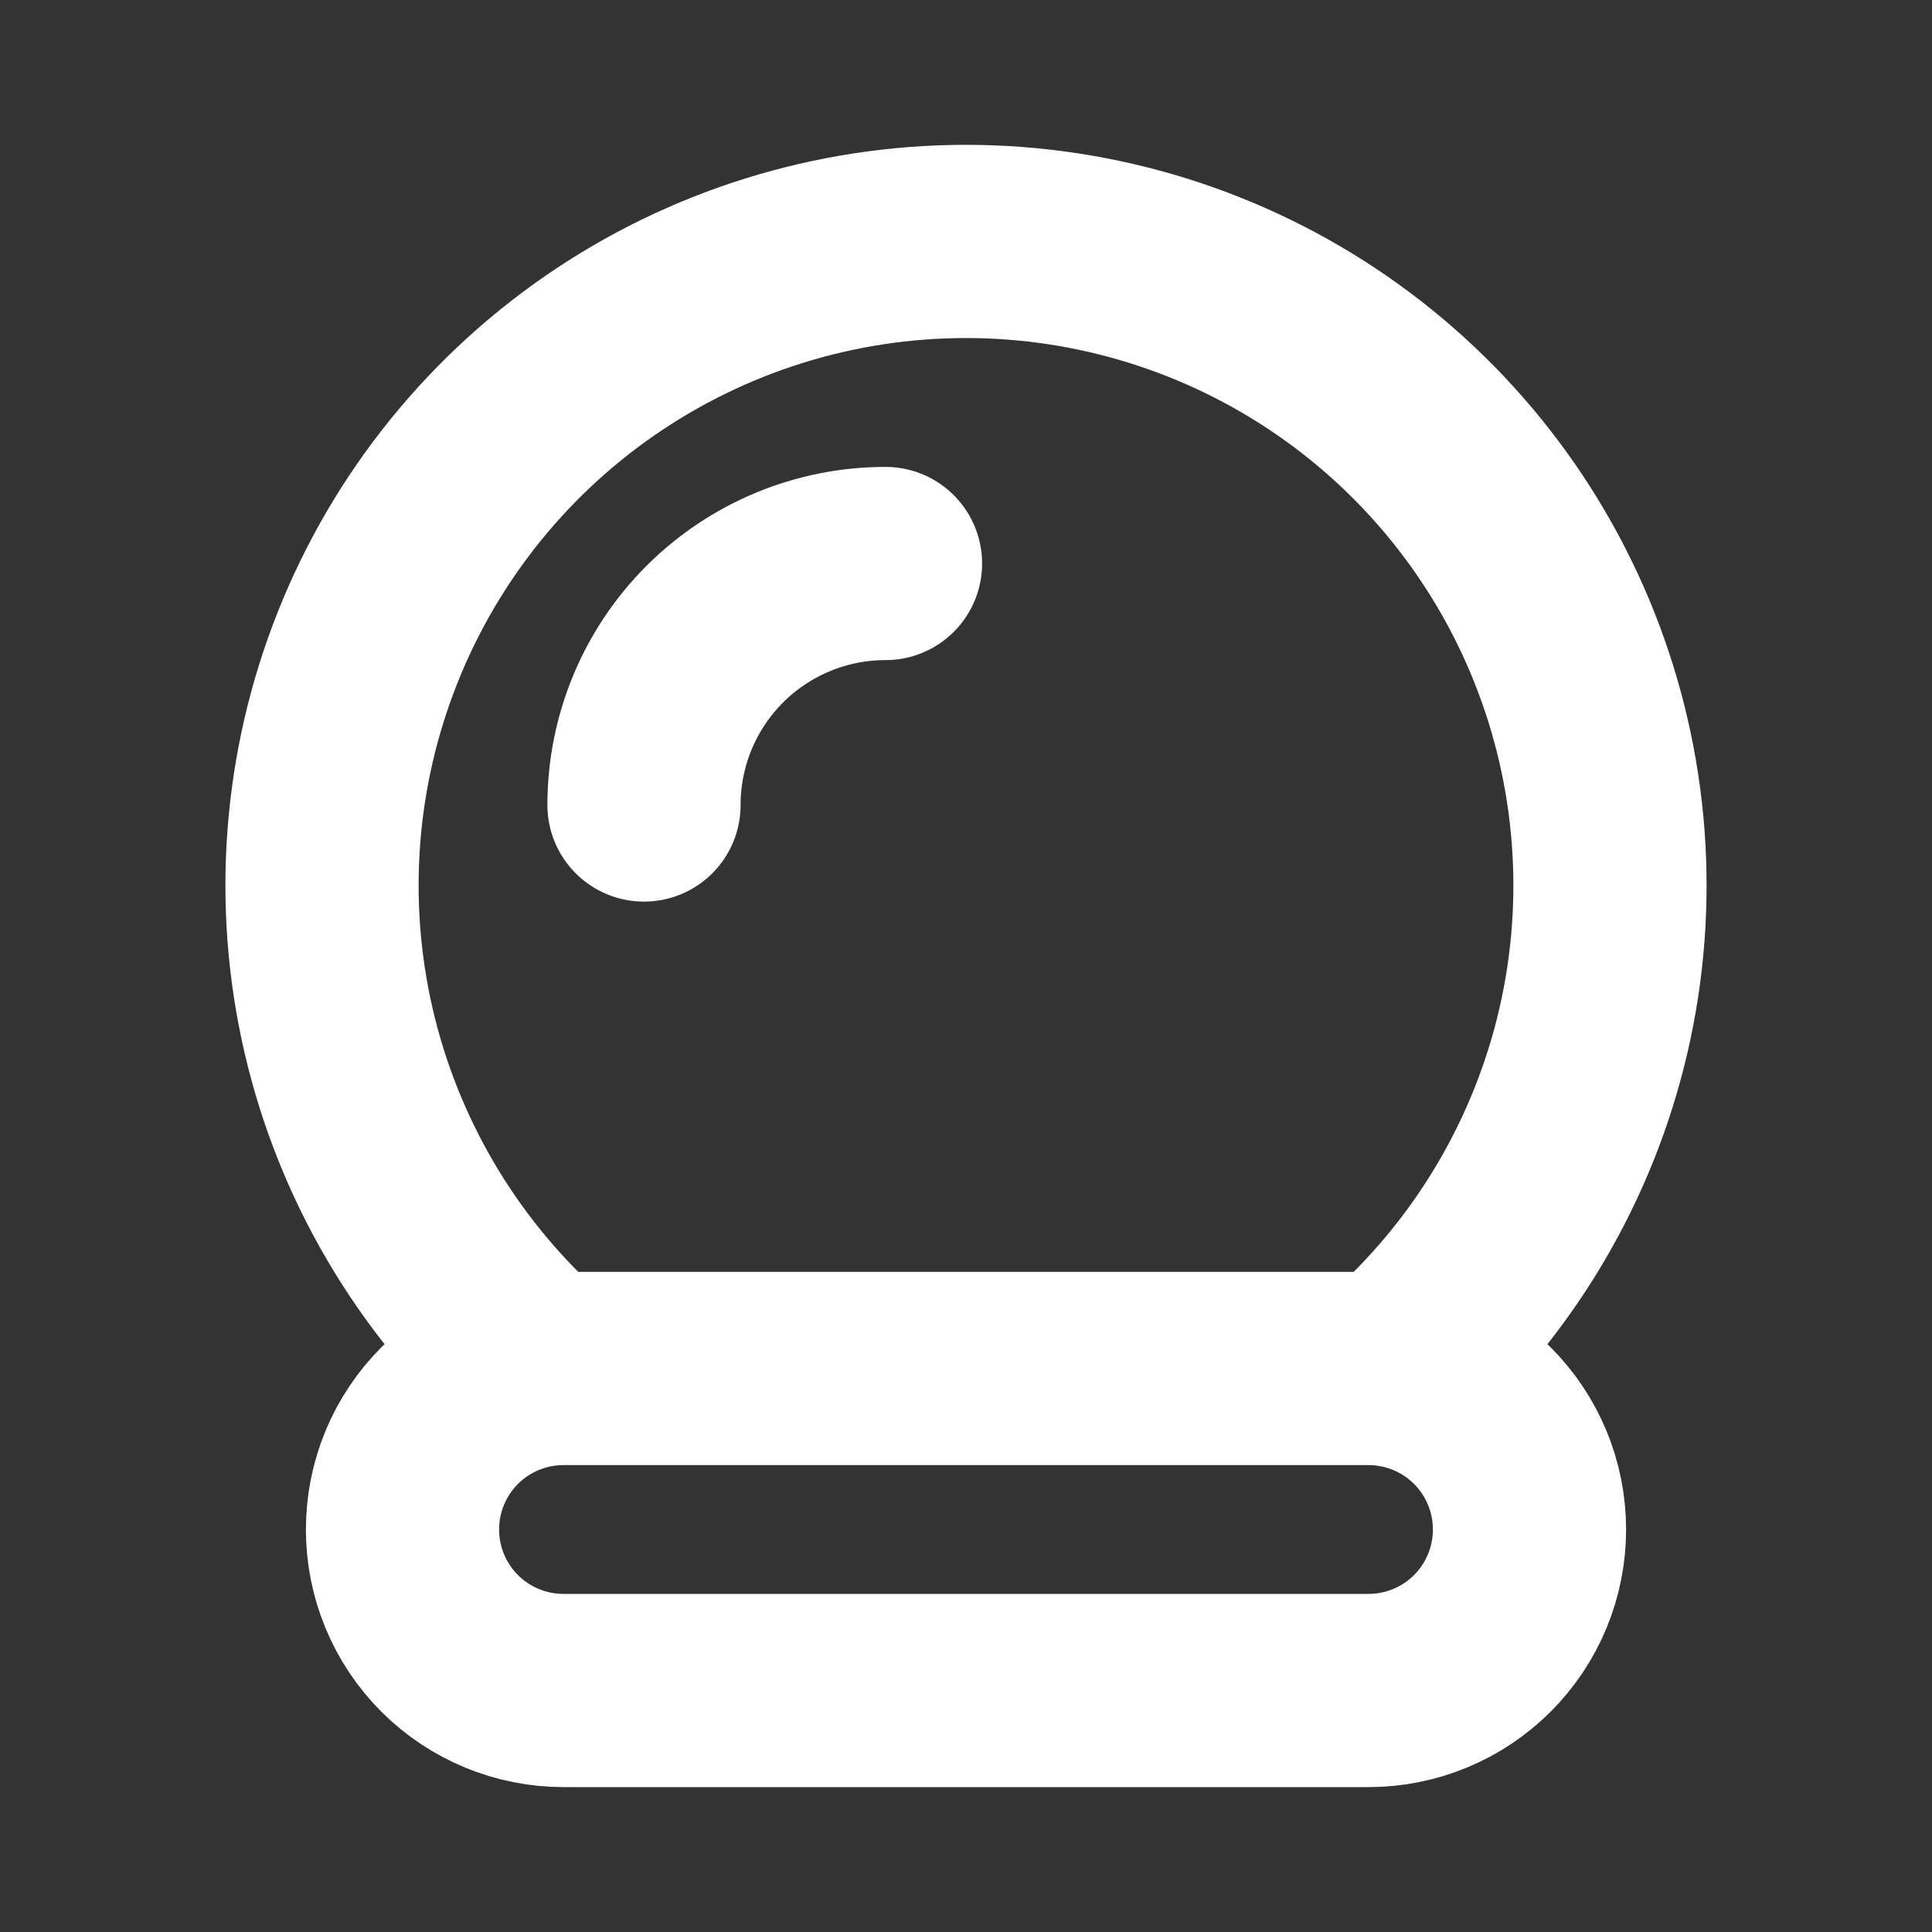 <svg width="30" height="30" viewBox="0 0 30 30" fill="none" xmlns="http://www.w3.org/2000/svg">
<rect x="0" y="0" width="30" height="30" fill="#333333" stroke="none"/>
<path d="M8.412 21.273C6.882 19.933 5.797 18.157 5.301 16.184C4.806 14.211 4.924 12.134 5.64 10.23C6.355 8.326 7.635 6.685 9.307 5.527C10.98 4.369 12.966 3.749 15 3.749C17.034 3.749 19.02 4.369 20.693 5.527C22.365 6.685 23.645 8.326 24.36 10.23C25.076 12.134 25.194 14.211 24.699 16.184C24.203 18.157 23.118 19.933 21.587 21.273M13.75 8.75C12.755 8.75 11.802 9.145 11.098 9.848C10.395 10.552 10 11.505 10 12.5M6.25 23.75C6.25 24.413 6.513 25.049 6.982 25.518C7.451 25.987 8.087 26.25 8.75 26.25H21.25C21.913 26.25 22.549 25.987 23.018 25.518C23.487 25.049 23.75 24.413 23.75 23.75C23.75 23.087 23.487 22.451 23.018 21.982C22.549 21.513 21.913 21.25 21.25 21.25H8.75C8.087 21.25 7.451 21.513 6.982 21.982C6.513 22.451 6.25 23.087 6.25 23.75Z" stroke="white" stroke-width="3" stroke-linecap="round" stroke-linejoin="round"/>
</svg>
